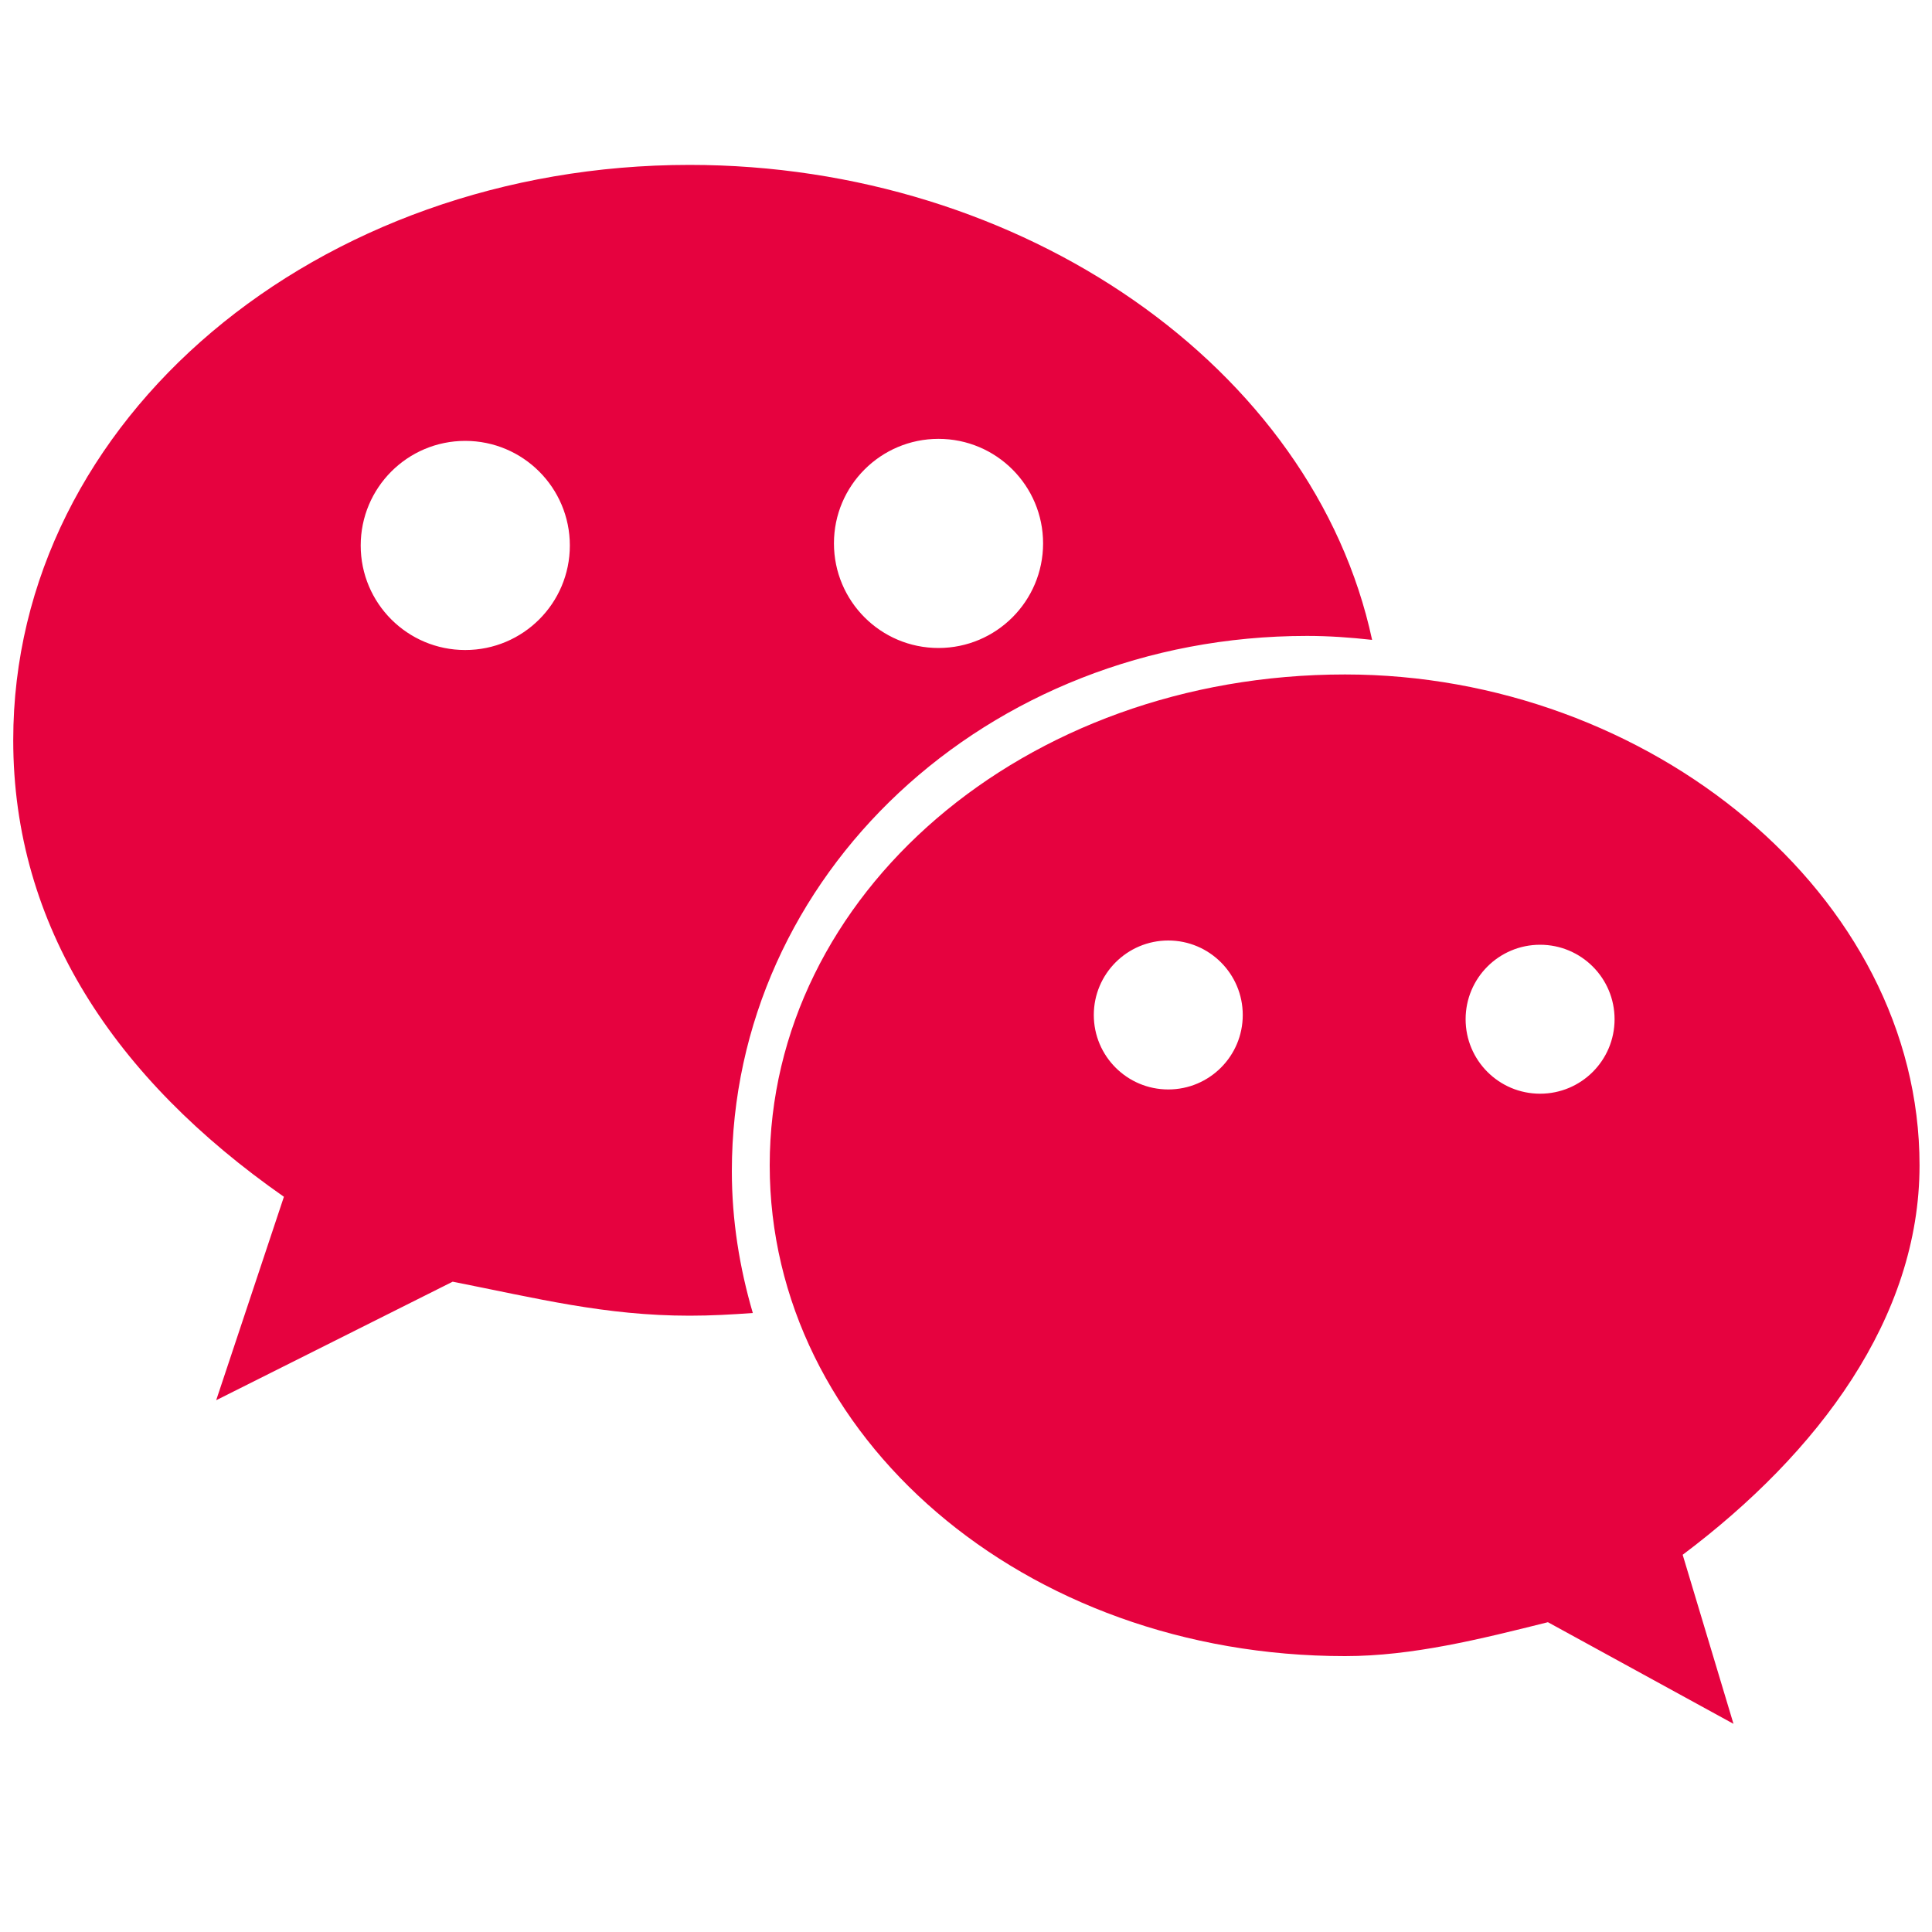 <svg width="20" height="20" viewBox="0 0 20 20" fill="none" xmlns="http://www.w3.org/2000/svg">
<path d="M13.53 6.583C13.757 6.583 13.981 6.599 14.204 6.624C13.598 3.803 10.582 1.707 7.139 1.707C3.29 1.707 0.137 4.33 0.137 7.662C0.137 9.585 1.186 11.164 2.939 12.389L2.238 14.495L4.686 13.268C5.562 13.441 6.265 13.62 7.139 13.62C7.359 13.62 7.576 13.608 7.793 13.592C7.656 13.124 7.576 12.633 7.576 12.124C7.576 9.065 10.203 6.583 13.53 6.583ZM9.715 4.543C10.313 4.543 10.798 5.027 10.798 5.625C10.798 6.223 10.313 6.708 9.715 6.708C9.117 6.708 8.633 6.223 8.633 5.625C8.633 5.027 9.118 4.543 9.715 4.543ZM4.816 6.729C4.218 6.729 3.734 6.245 3.734 5.647C3.734 5.049 4.218 4.564 4.816 4.564C5.414 4.564 5.899 5.049 5.899 5.647C5.899 6.245 5.414 6.729 4.816 6.729ZM19.871 12.063C19.871 9.264 17.07 6.982 13.924 6.982C10.592 6.982 7.968 9.264 7.968 12.063C7.968 14.867 10.592 17.144 13.924 17.144C14.621 17.144 15.324 16.968 16.024 16.793L17.945 17.845L17.419 16.095C18.824 15.04 19.871 13.642 19.871 12.063ZM12.094 11.278C11.668 11.278 11.323 10.933 11.323 10.507C11.323 10.082 11.668 9.736 12.094 9.736C12.52 9.736 12.865 10.082 12.865 10.507C12.865 10.933 12.52 11.278 12.094 11.278ZM15.943 11.322C15.517 11.322 15.172 10.977 15.172 10.551C15.172 10.125 15.517 9.78 15.943 9.78C16.369 9.78 16.714 10.125 16.714 10.551C16.714 10.977 16.369 11.322 15.943 11.322Z" fill="#E6023F"/>
</svg>

